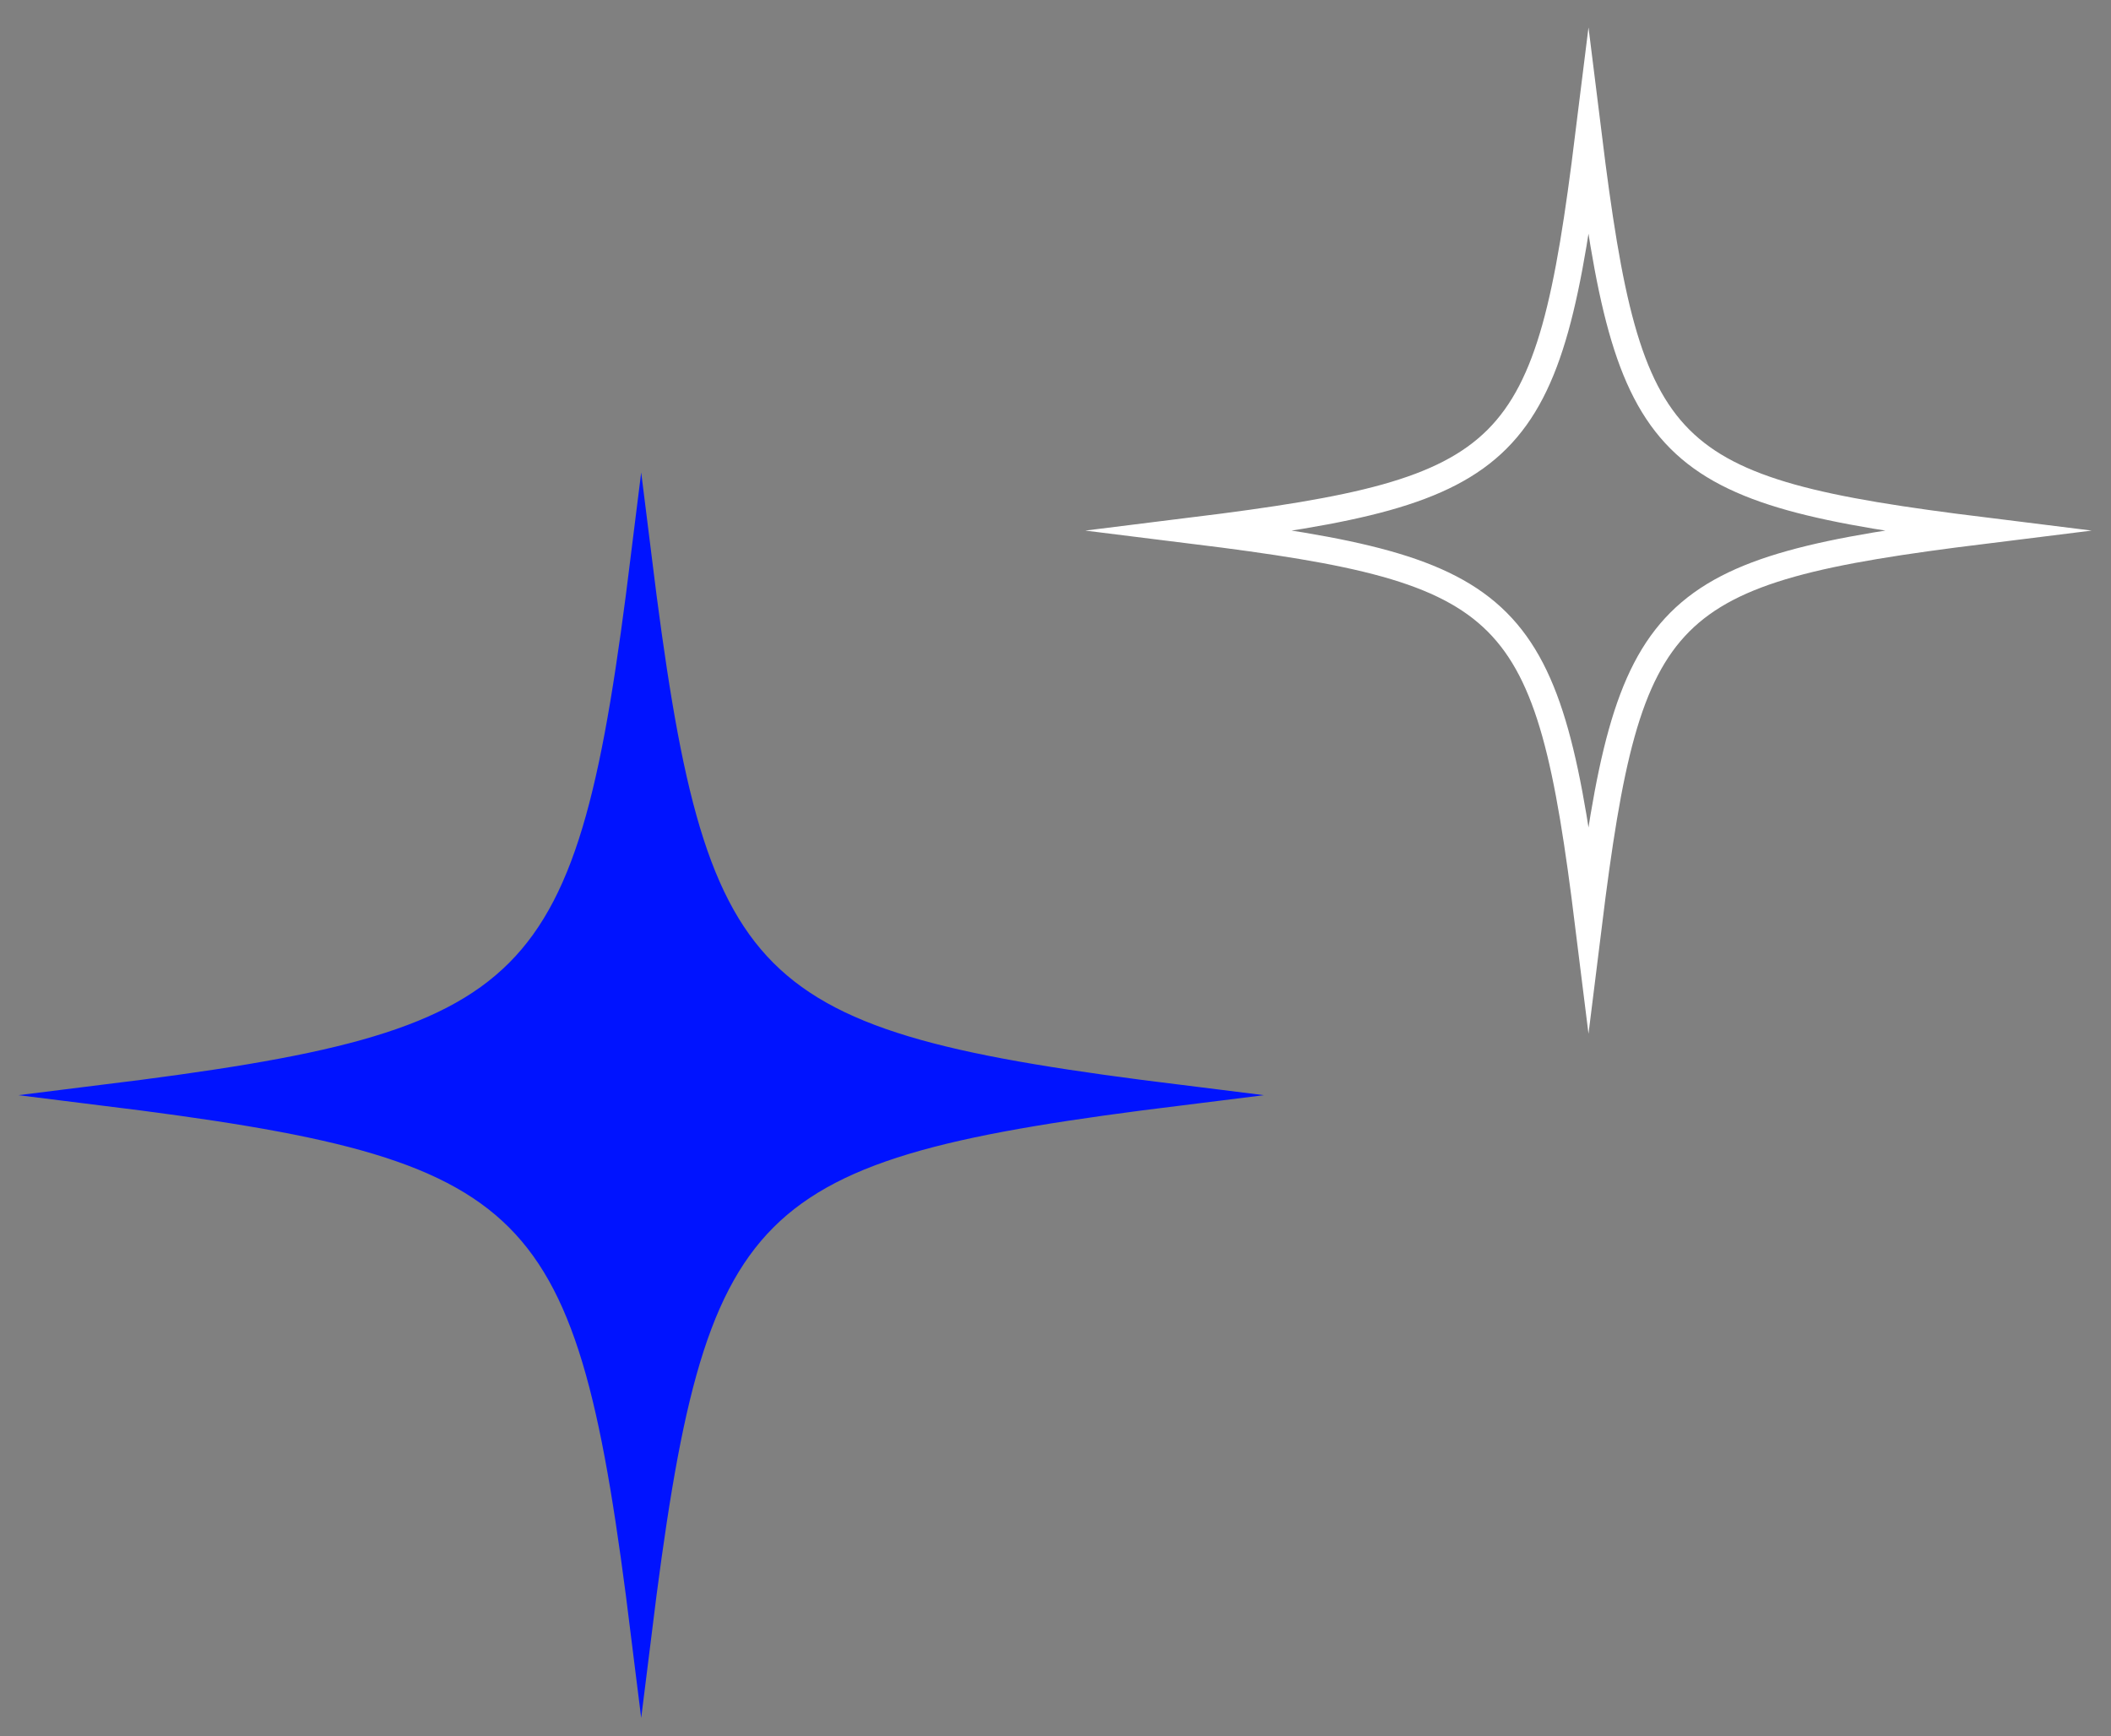 <?xml version="1.0" encoding="UTF-8"?> <svg xmlns="http://www.w3.org/2000/svg" width="62" height="51" viewBox="0 0 62 51" fill="none"><rect x="0" y="0" width="62" height="51" fill="#808080" stroke="none"/><path d="M58.238 15.584C48.779 16.758 47.828 17.708 46.654 27.168C45.48 17.708 44.53 16.758 35.07 15.584C44.53 14.41 45.48 13.46 46.654 4C47.828 13.46 48.779 14.41 58.238 15.584Z" stroke="white" stroke-width="0.787" stroke-miterlimit="10"></path><path d="M34.665 32.167C21.738 33.771 20.436 35.072 18.832 48C17.229 35.072 15.928 33.771 3 32.167C15.928 30.564 17.229 29.262 18.832 16.335C20.436 29.262 21.738 30.564 34.665 32.167Z" fill="#0013FF"></path><path d="M34.665 32.167C21.738 33.771 20.436 35.072 18.832 48C17.229 35.072 15.928 33.771 3 32.167C15.928 30.564 17.229 29.262 18.832 16.335C20.436 29.262 21.738 30.564 34.665 32.167Z" stroke="#0013FF" stroke-width="0.605" stroke-miterlimit="10"></path></svg> 